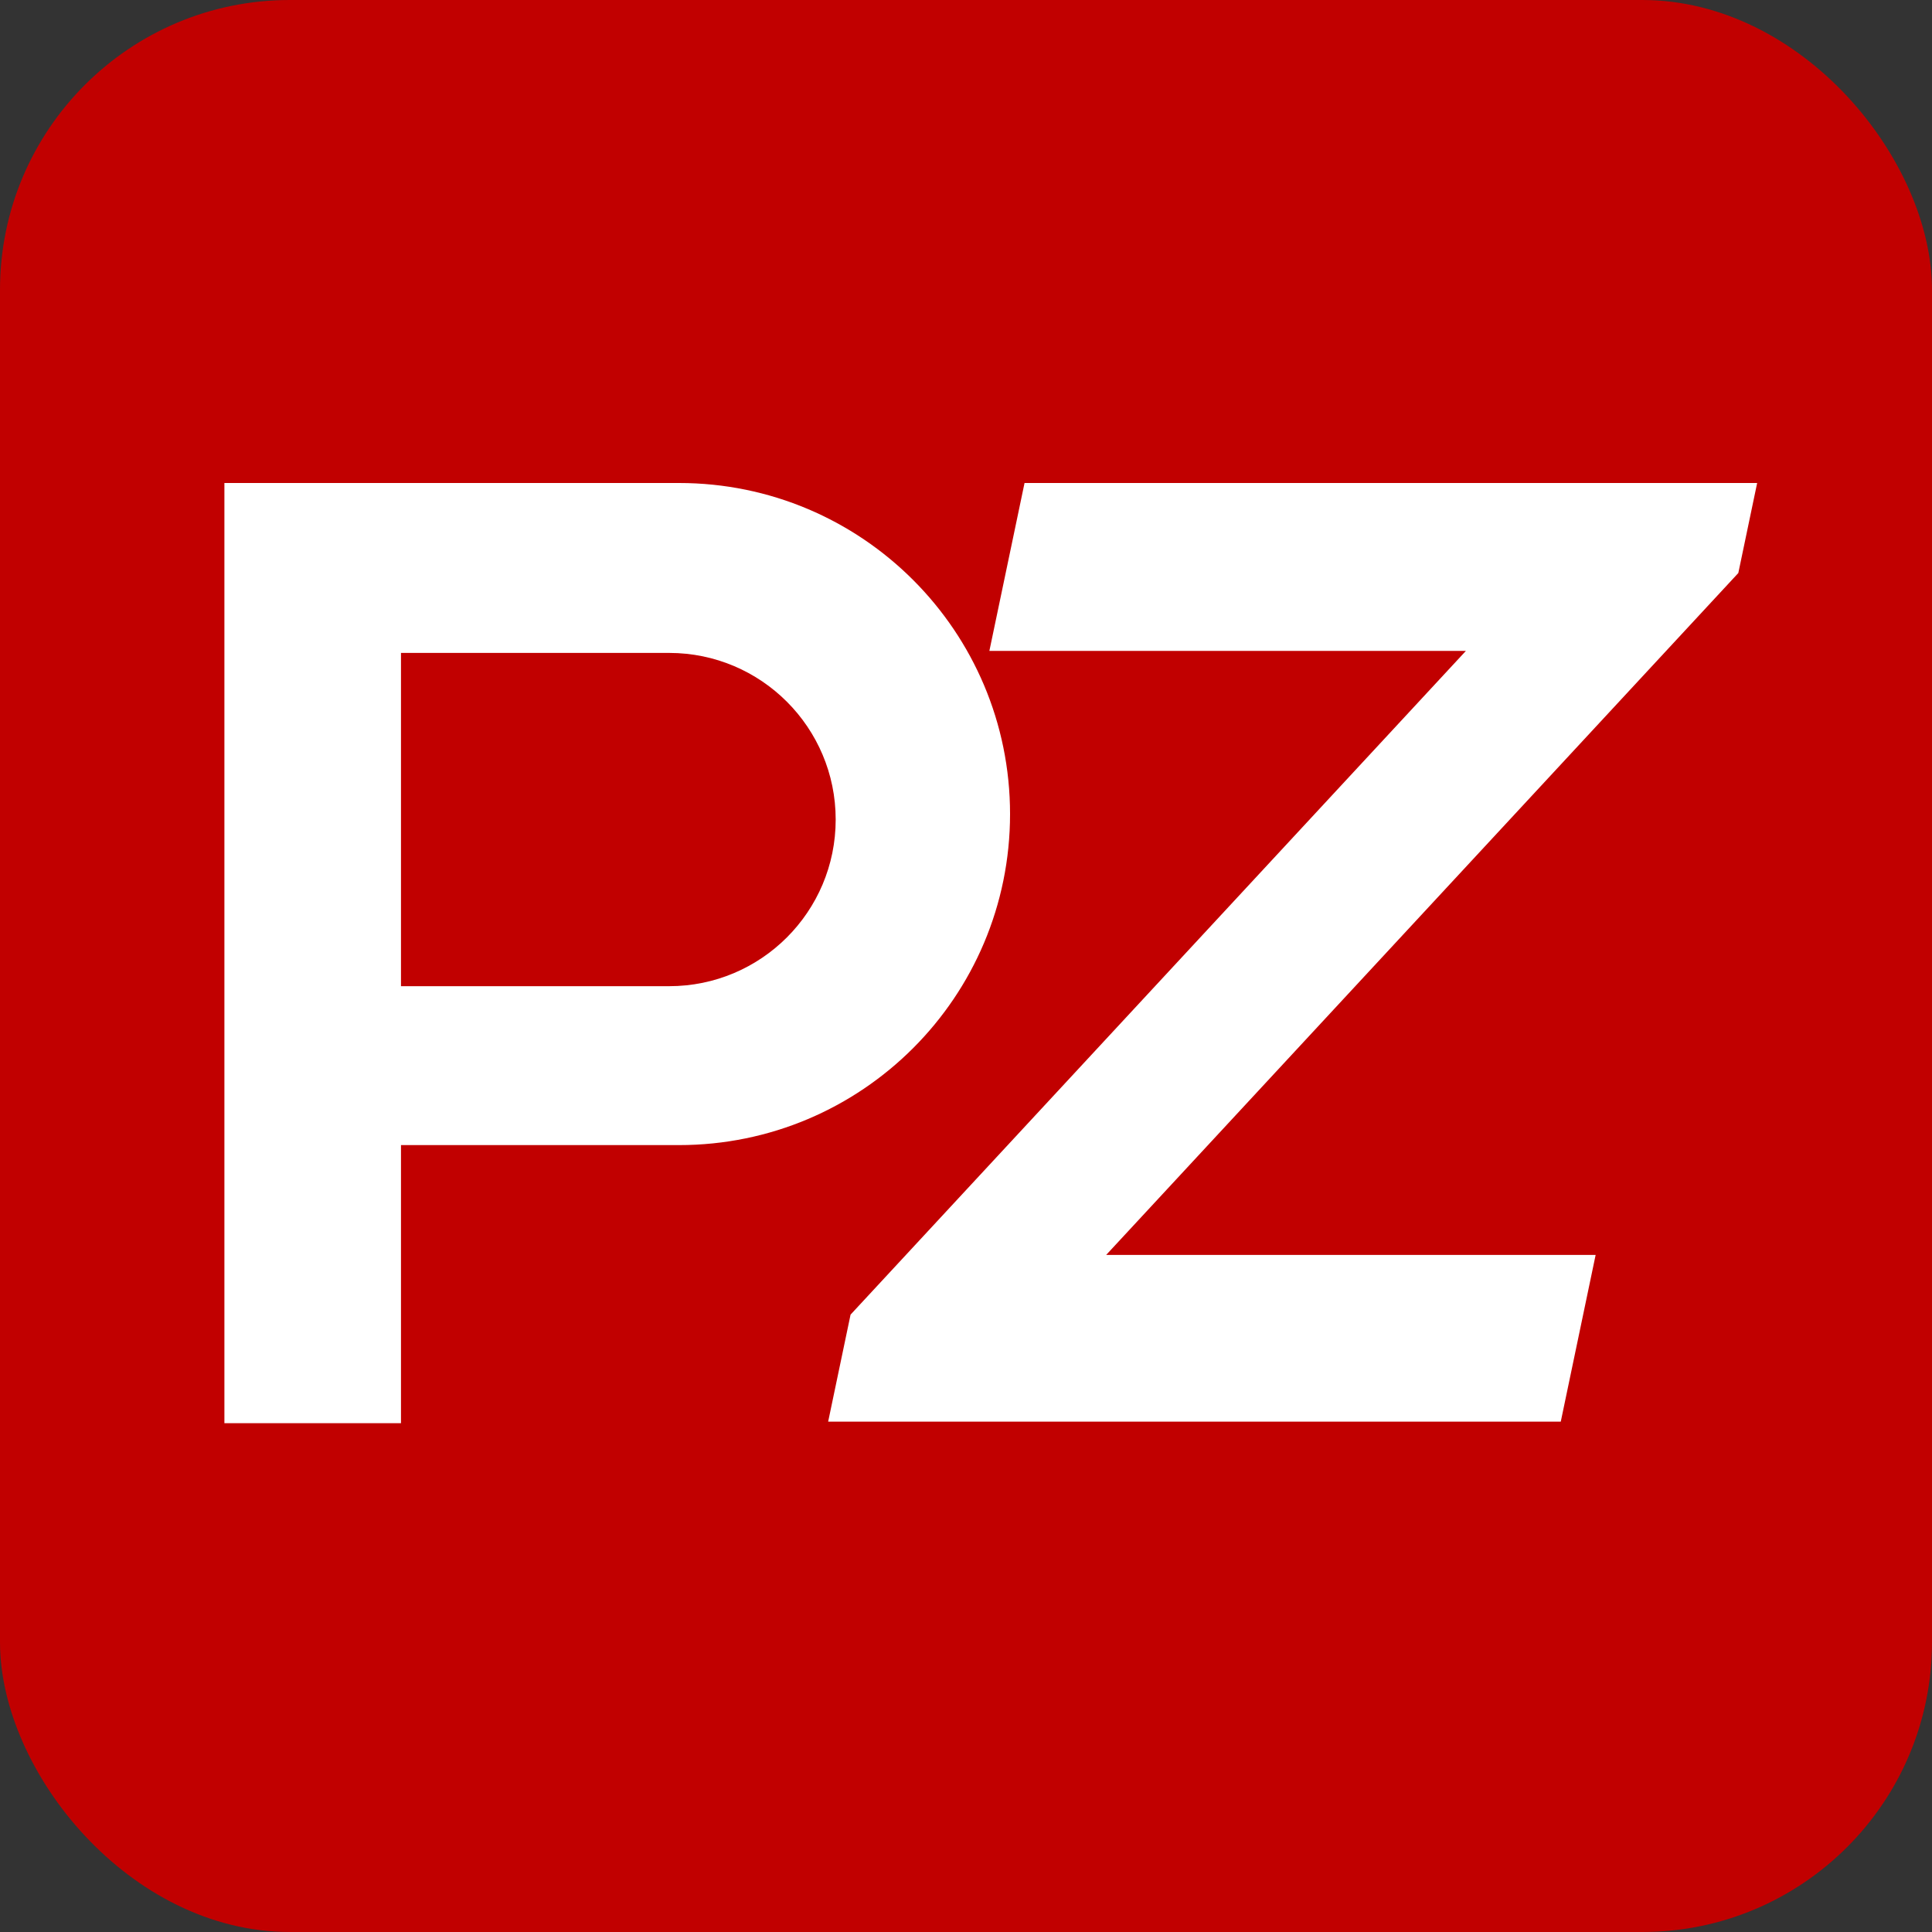 <svg width="20" height="20" viewBox="0 0 20 20" fill="none" xmlns="http://www.w3.org/2000/svg">
<rect x="0" y="0" width="20" height="20" fill="#333333" stroke="none"/>
<rect width="20" height="20" rx="3" fill="#C10000"/>
<path fill-rule="evenodd" clip-rule="evenodd" d="M2.323 5V14.733H4.151V11.854H7.029C8.922 11.854 10.456 10.32 10.456 8.427C10.456 6.534 8.922 5 7.029 5H2.323ZM4.151 10.209H6.927C7.879 10.209 8.651 9.437 8.651 8.484C8.651 7.532 7.879 6.759 6.927 6.759H4.151V10.209Z" fill="white"/>
<path d="M10.606 5H18.19L17.995 5.932L11.451 12.991H16.518L16.157 14.717H8.573L8.805 13.609L15.175 6.738H10.242L10.606 5Z" fill="white"/>
</svg>
